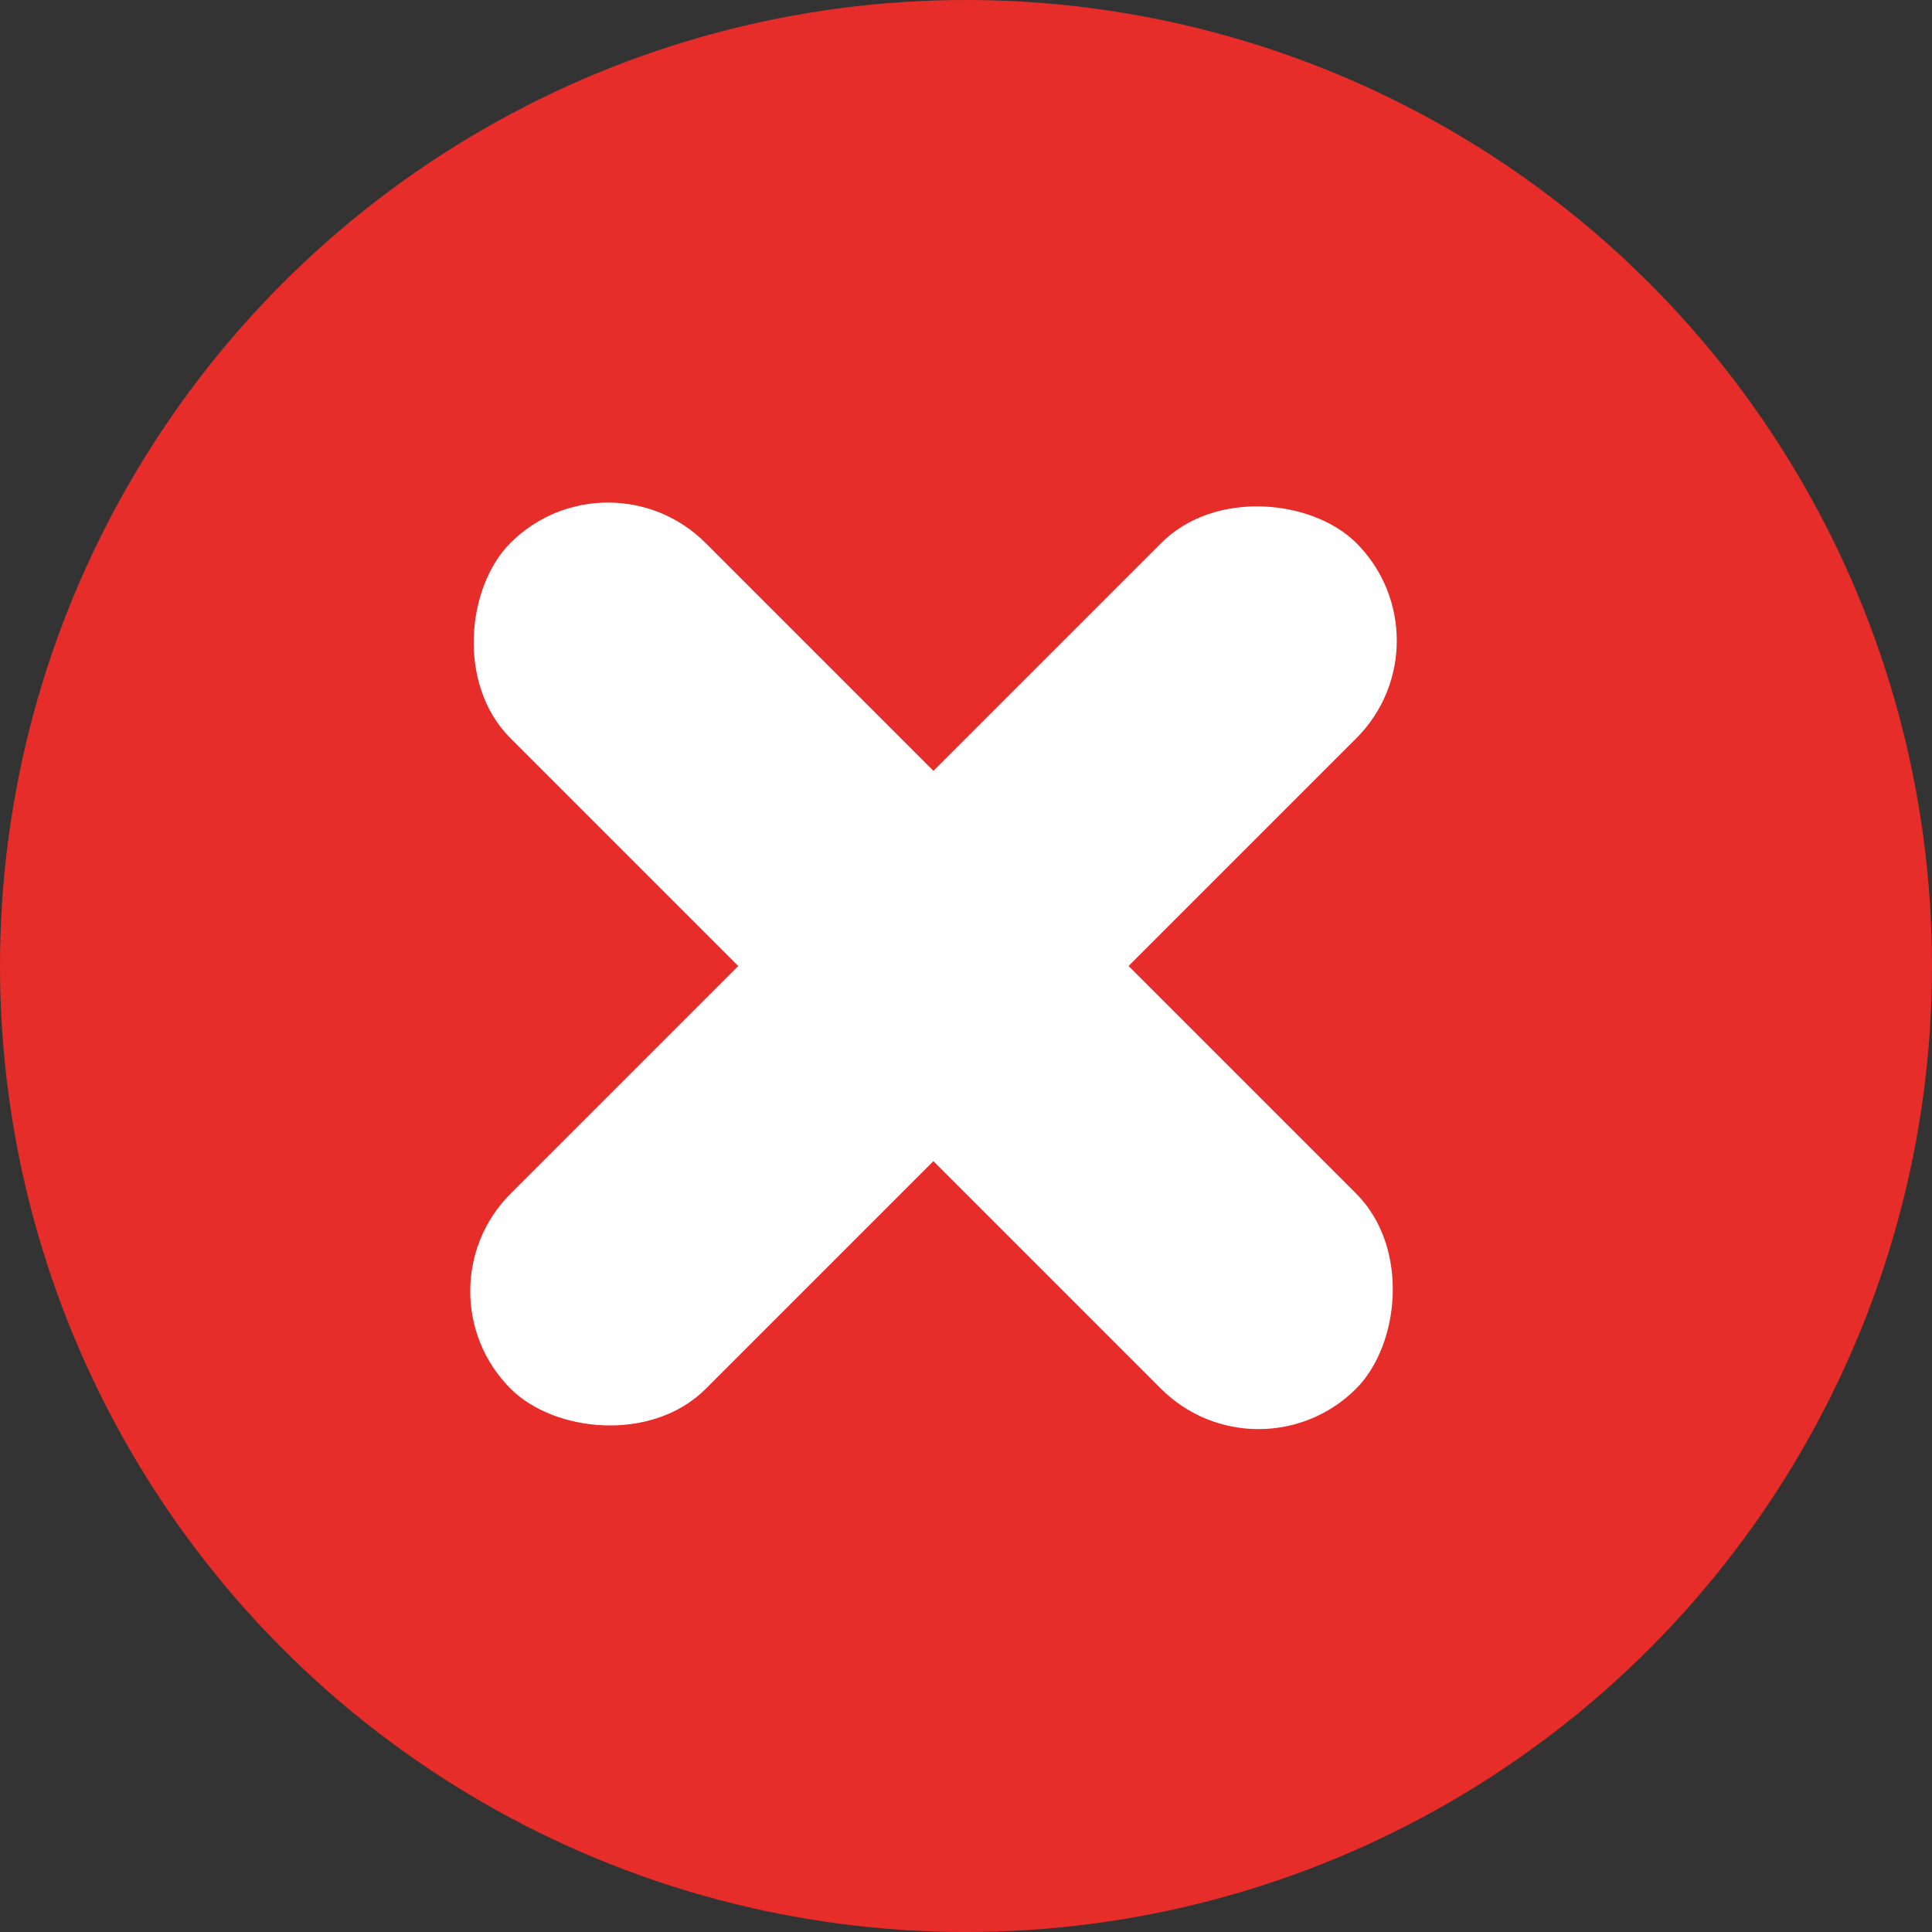 <?xml version="1.0" encoding="UTF-8"?>
<svg id="_レイヤー_2" data-name="レイヤー 2" xmlns="http://www.w3.org/2000/svg" viewBox="0 0 42 42">
  <rect x="0" y="0" width="42" height="42" fill="#333333" stroke="none"/>
  <defs>
    <style>
      .cls-1 {
        fill: #e72d29;
      }

      .cls-2 {
        fill: #fff;
      }
    </style>
  </defs>
  <g id="design">
    <g>
      <circle class="cls-1" cx="21" cy="21" r="21"/>
      <rect class="cls-2" x="7.29" y="18" width="26" height="6" rx="3" ry="3" transform="translate(20.79 -8.2) rotate(45)"/>
      <rect class="cls-2" x="7.29" y="18" width="26" height="6" rx="3" ry="3" transform="translate(49.49 21.5) rotate(135)"/>
    </g>
  </g>
</svg>